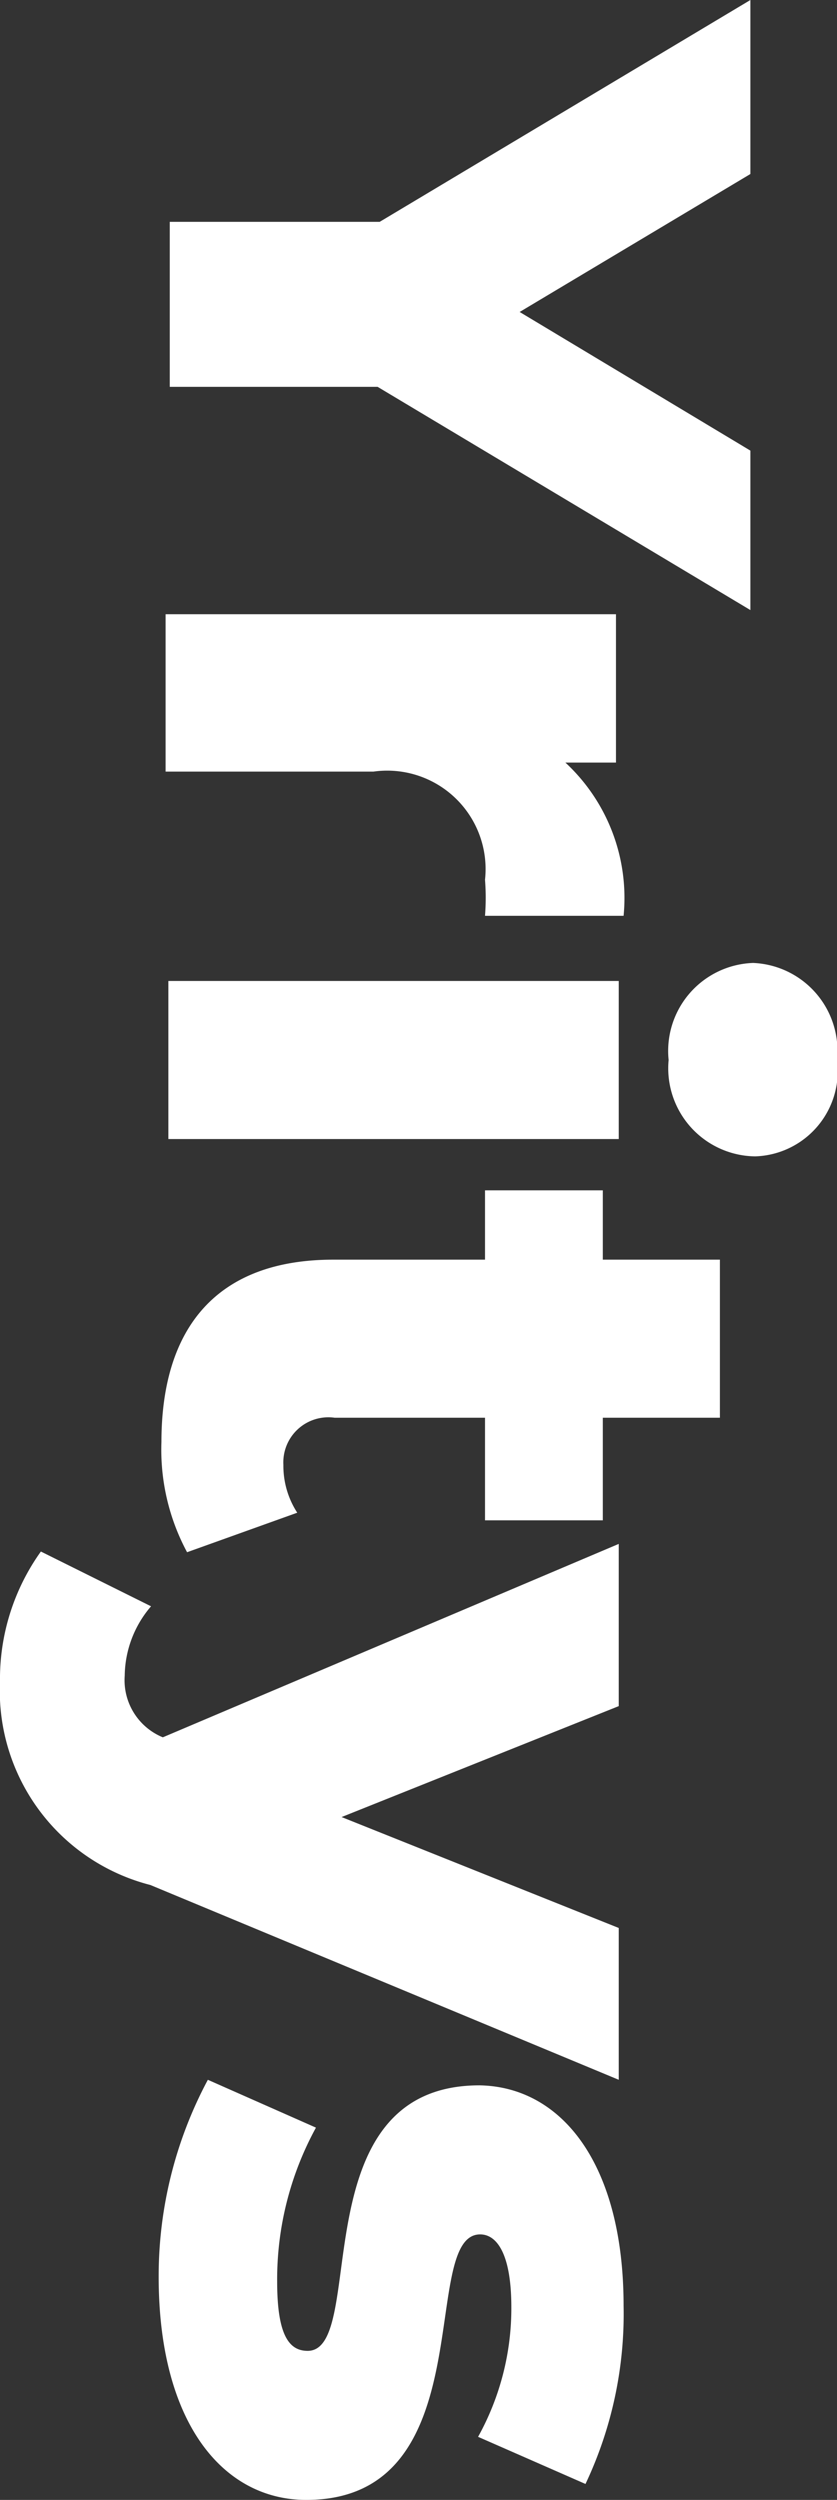 <?xml version="1.0" encoding="UTF-8"?> <svg xmlns="http://www.w3.org/2000/svg" viewBox="0 0 12.08 36.06"><rect x="0" y="0" width="12.08" height="36.06" fill="#333333" stroke="none"/><defs><style>.cls-1{fill:#fff;}</style></defs><g id="Layer_2" data-name="Layer 2"><g id="Layer_1-2" data-name="Layer 1"><path class="cls-1" d="M5.45,5.58h-3V3.2H5.48L10.83,0V2.51L7.5,4.5l3.33,2v2.3Z"></path><path class="cls-1" d="M9,13.21H7a3.37,3.37,0,0,0,0-.52,1.42,1.42,0,0,0-1.61-1.56h-3V8.86h6.5V11H8.16A2.66,2.66,0,0,1,9,13.21Z"></path><path class="cls-1" d="M8.93,14.15v2.28H2.43V14.15Zm1.94-.26a1.27,1.27,0,0,1,1.21,1.4,1.23,1.23,0,0,1-1.18,1.39,1.27,1.27,0,0,1-1.25-1.39A1.27,1.27,0,0,1,10.87,13.89Z"></path><path class="cls-1" d="M2.7,22.39a3.12,3.12,0,0,1-.37-1.59c0-1.66.81-2.63,2.48-2.63H7v-1H8.7v1h1.69v2.28H8.7v1.48H7V20.45H4.83a.65.65,0,0,0-.74.68,1.24,1.24,0,0,0,.2.69Z"></path><path class="cls-1" d="M8.93,30,2.17,27.19A2.89,2.89,0,0,1,0,24.26a3.16,3.16,0,0,1,.59-1.88l1.59.79a1.56,1.56,0,0,0-.38,1,.89.89,0,0,0,.55.89l6.58-2.79v2.34l-4,1.6,4,1.6Z"></path><path class="cls-1" d="M3,30l1.56.69A4.56,4.56,0,0,0,4,32.91c0,.77.17,1,.44,1,.88,0-.12-3.83,2.48-3.83C8.11,30.1,9,31.22,9,33.26a5.73,5.73,0,0,1-.55,2.57l-1.55-.68a3.82,3.82,0,0,0,.48-1.87c0-.77-.21-1.05-.45-1.05-.9,0,.07,3.83-2.51,3.83-1.2,0-2.13-1.11-2.13-3.22A6,6,0,0,1,3,30Z"></path></g></g></svg> 